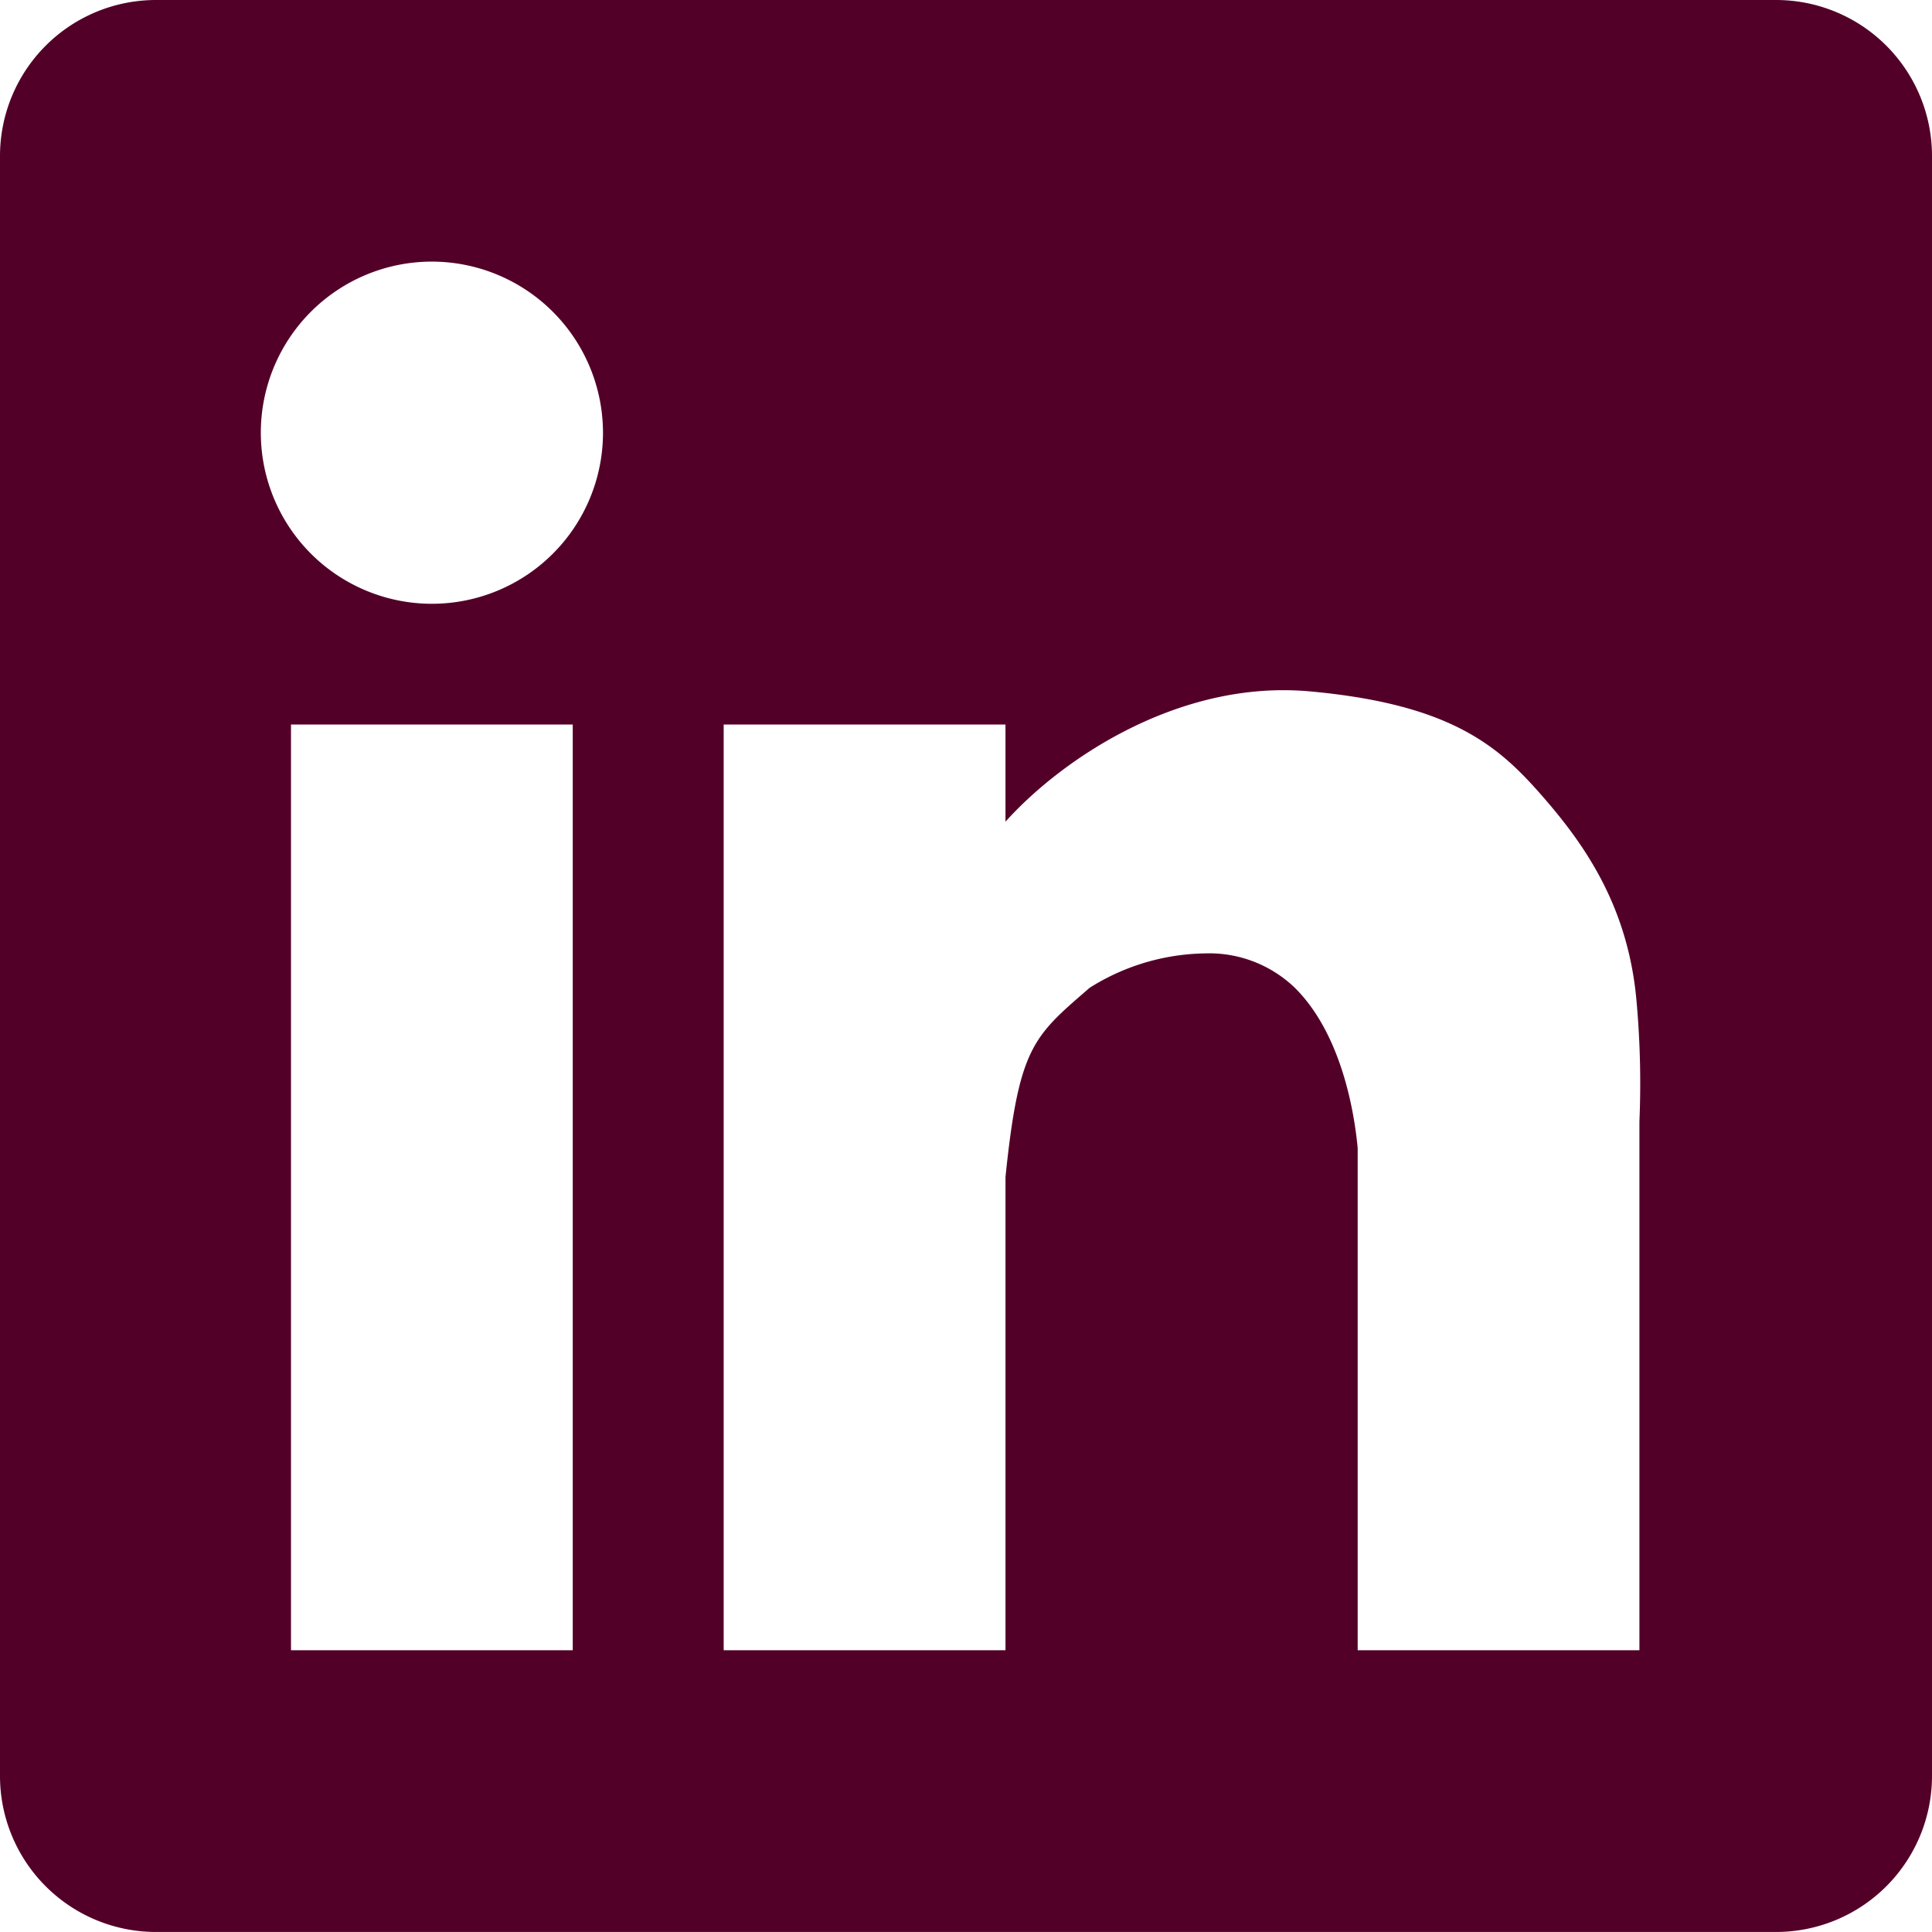 <svg xmlns="http://www.w3.org/2000/svg" xmlns:xlink="http://www.w3.org/1999/xlink" width="144.547" height="144.545" viewBox="0 0 144.547 144.545">
  <defs>
    <clipPath id="clip-LinkedIn">
      <rect width="144.547" height="144.545"/>
    </clipPath>
  </defs>
  <g id="LinkedIn" clip-path="url(#clip-LinkedIn)">
    <path id="Path_5923" data-name="Path 5923" d="M132.893,144.545H11.658A11.671,11.671,0,0,1,0,132.887V11.658A11.671,11.671,0,0,1,11.658,0H132.893a11.669,11.669,0,0,1,11.654,11.658V132.887A11.669,11.669,0,0,1,132.893,144.545ZM90.109,71.332a9.244,9.244,0,0,1,6.777,2.581c3.566,3.545,4.469,9.566,4.692,11.989v37.563h21.079V83.909a68.532,68.532,0,0,0-.235-9.211c-.672-7.027-3.949-11.616-7.067-15.179-3.231-3.693-6.768-6.828-17.361-7.793-.647-.058-1.314-.088-1.981-.088-8.8,0-16.7,5.3-20.786,9.837V54.206H54.144v69.259H75.228v-35.4c.982-9.56,2.048-10.483,6.014-13.916l.273-.239A16.6,16.6,0,0,1,90.109,71.332ZM21.772,54.206v69.259H42.851V54.206ZM32.314,19.573a12.8,12.8,0,1,0,12.8,12.8A12.814,12.814,0,0,0,32.314,19.573Z" transform="translate(0 0)" fill="#530029"/>
  </g>
</svg>
